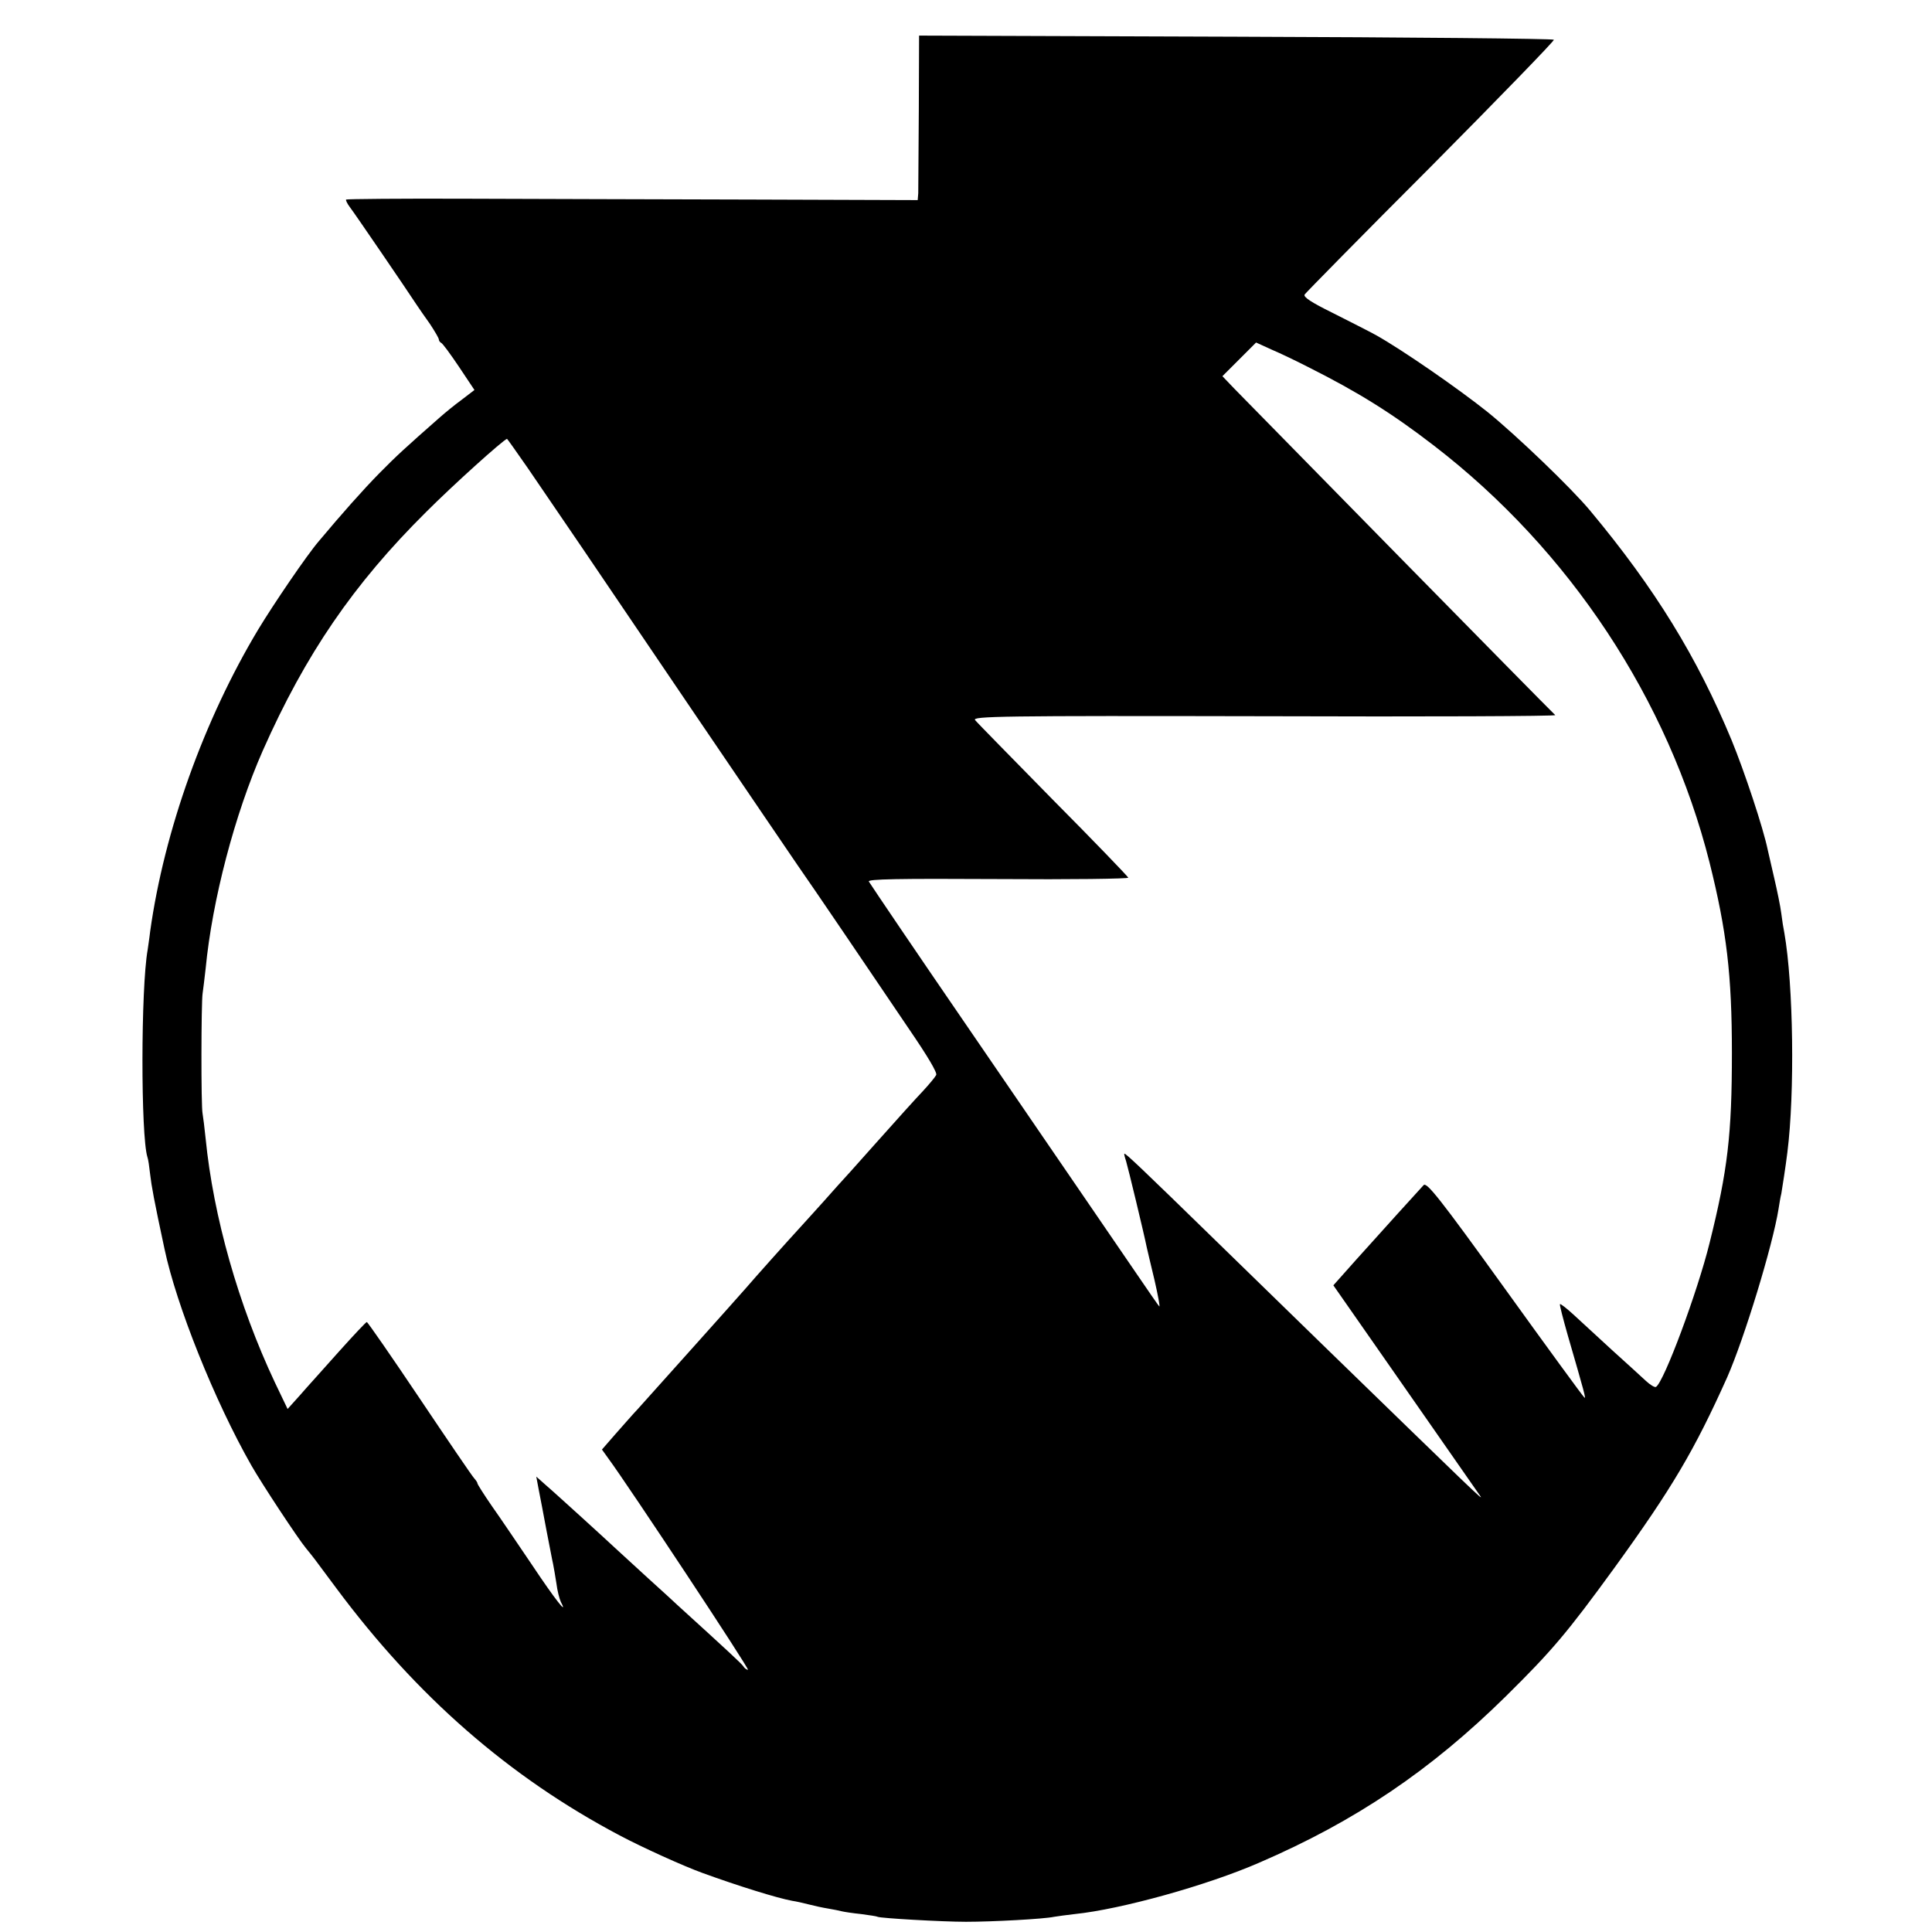 <?xml version="1.0" standalone="no"?>
<!DOCTYPE svg PUBLIC "-//W3C//DTD SVG 20010904//EN"
 "http://www.w3.org/TR/2001/REC-SVG-20010904/DTD/svg10.dtd">
<svg version="1.0" xmlns="http://www.w3.org/2000/svg"
 width="700pt" height="700pt" viewBox="0 0 700 700"
 preserveAspectRatio="xMidYMid meet">
<g transform="translate(0,700) scale(0.1,-0.1)"
fill="#000000" stroke="none">
<path d="M3329 6598 c-1 -150 -2 -284 -2 -298 l-2 -25 -600 2 c-330 1 -795 2
-1034 3 -238 1 -435 -1 -437 -3 -2 -2 4 -15 14 -28 17 -22 206 -299 242 -354
8 -12 30 -44 48 -69 17 -26 32 -51 32 -56 0 -4 4 -10 8 -12 5 -1 34 -41 65
-87 l56 -84 -47 -36 c-26 -19 -60 -47 -77 -62 -125 -110 -158 -140 -220 -203
-60 -61 -138 -149 -220 -247 -43 -50 -164 -228 -219 -319 -197 -328 -341 -730
-392 -1095 -3 -27 -8 -57 -9 -66 -25 -140 -25 -674 -1 -751 3 -7 7 -36 10 -63
5 -43 14 -93 52 -270 43 -204 181 -550 315 -785 37 -65 168 -264 198 -300 26
-32 22 -26 110 -145 291 -391 625 -683 1026 -895 83 -44 231 -111 300 -136
132 -48 271 -91 325 -101 14 -2 41 -8 60 -13 19 -5 51 -12 70 -15 19 -3 42 -8
50 -10 8 -2 40 -7 70 -10 30 -4 57 -8 60 -10 9 -5 233 -18 320 -18 95 0 282
10 319 18 13 2 47 7 75 10 167 17 480 104 668 186 350 151 622 335 895 604
167 165 221 229 392 464 210 290 290 426 409 691 62 141 165 478 186 610 3 19
7 44 10 55 3 18 16 100 22 150 27 213 22 607 -11 795 -3 14 -8 45 -11 70 -3
25 -15 83 -26 130 -11 47 -21 92 -23 100 -16 79 -85 286 -131 398 -125 301
-277 549 -512 831 -68 82 -266 272 -372 358 -105 84 -310 226 -405 279 -27 15
-99 51 -158 81 -75 37 -106 57 -100 66 4 6 210 216 458 464 247 249 448 456
445 459 -3 4 -521 9 -1152 11 l-1148 4 -1 -273z m1411 -928 c181 -91 303 -167
456 -285 491 -378 849 -920 998 -1510 62 -248 81 -407 81 -690 0 -294 -15
-425 -81 -689 -44 -178 -165 -503 -194 -521 -4 -3 -21 7 -38 23 -16 15 -71 65
-123 112 -51 47 -113 104 -138 127 -25 23 -47 40 -49 38 -2 -2 11 -52 28 -112
60 -207 68 -235 60 -226 -5 4 -135 182 -289 396 -234 325 -282 385 -293 373
-18 -19 -148 -163 -246 -272 l-81 -91 67 -96 c37 -53 80 -115 97 -139 24 -35
333 -477 368 -528 17 -24 -31 23 -563 540 -48 47 -221 215 -385 375 -286 279
-335 325 -341 325 -2 0 1 -12 6 -27 7 -23 65 -263 75 -313 2 -8 14 -61 28
-118 13 -57 21 -100 17 -95 -4 4 -41 58 -82 118 -42 61 -140 205 -219 320 -79
116 -171 249 -204 298 -33 48 -124 181 -202 295 -160 233 -334 490 -345 508
-6 9 107 11 468 9 263 -2 474 1 472 5 -2 5 -124 132 -273 282 -148 151 -276
281 -282 289 -12 14 92 16 1048 14 583 -2 1057 0 1054 4 -33 31 -1089 1107
-1163 1183 l-43 45 61 61 61 61 57 -26 c31 -13 91 -42 132 -63z m-2827 -367
c102 -149 218 -319 603 -888 183 -269 351 -517 374 -550 23 -33 100 -145 171
-250 70 -104 176 -259 233 -344 65 -95 103 -158 98 -166 -4 -8 -25 -33 -47
-57 -22 -23 -99 -108 -170 -188 -71 -80 -134 -150 -140 -156 -5 -6 -28 -31
-49 -55 -22 -24 -60 -67 -85 -94 -46 -50 -165 -183 -201 -225 -34 -39 -310
-347 -389 -435 -20 -21 -57 -64 -83 -93 l-47 -54 23 -32 c73 -99 514 -766 506
-766 -5 0 -13 6 -17 13 -7 10 -52 52 -239 222 -6 6 -53 49 -105 96 -52 48
-106 97 -120 110 -14 13 -68 63 -120 110 -52 47 -110 100 -130 117 l-36 32 9
-48 c5 -26 18 -92 28 -147 11 -55 21 -110 24 -122 2 -11 8 -43 12 -70 3 -26
11 -56 16 -67 28 -53 -21 9 -103 132 -51 75 -116 172 -146 214 -29 42 -53 80
-53 83 0 4 -6 12 -12 19 -7 7 -96 138 -198 290 -102 152 -188 276 -191 276 -3
0 -48 -48 -101 -107 -53 -60 -117 -130 -141 -158 l-45 -50 -46 96 c-132 280
-223 601 -251 884 -4 39 -9 79 -11 90 -6 27 -5 403 0 435 2 14 7 54 11 90 24
250 106 561 207 790 155 350 329 604 592 865 101 101 279 261 293 265 1 0 35
-48 76 -107z"/>
</g>
</svg>
